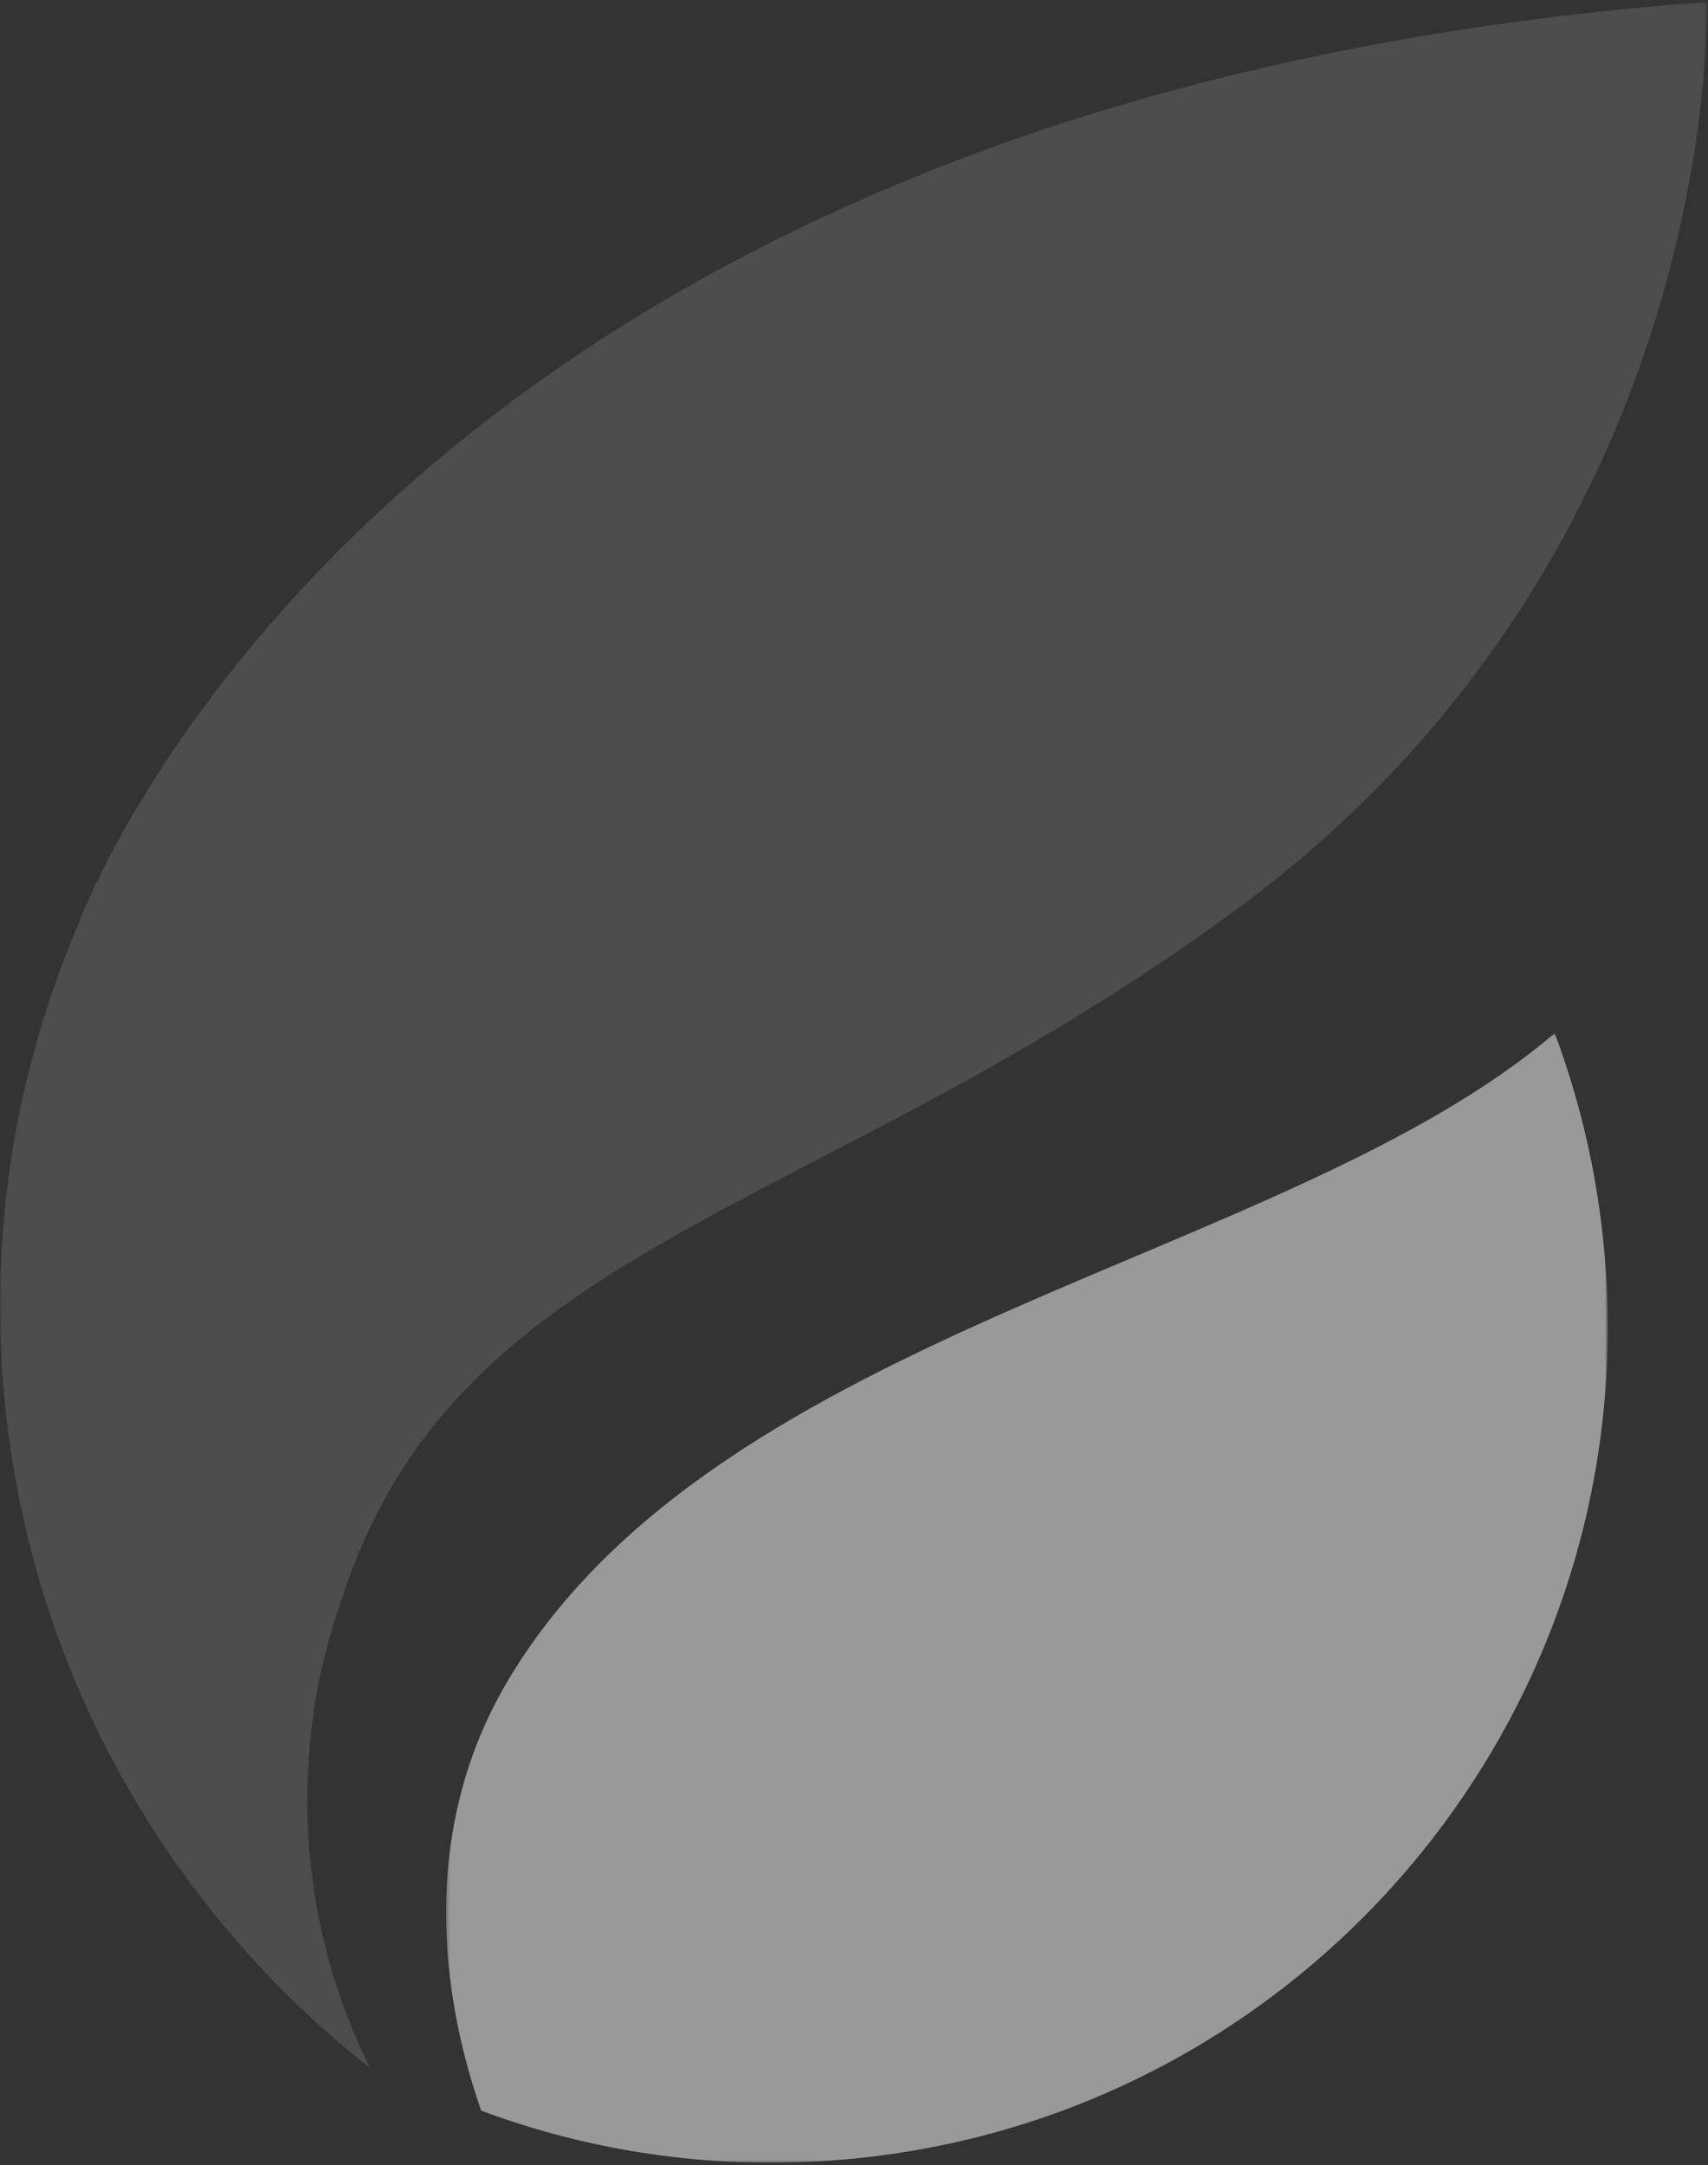 <svg width="497" height="630" viewBox="0 0 497 630" xmlns="http://www.w3.org/2000/svg" xmlns:xlink="http://www.w3.org/1999/xlink"><rect x="0" y="0" width="497" height="630" fill="#333333" stroke="none"/><defs><path id="home-slider-bg2_svg__a" d="M0 .227h496.664v601.229H0z"/><path id="home-slider-bg2_svg__c" d="M.317.58h338.02v328.685H.316z"/></defs><g fill="none" fill-rule="evenodd" opacity=".5"><g opacity=".255" transform="translate(0 .343)"><mask id="home-slider-bg2_svg__b" fill="#fff"><use xlink:href="#home-slider-bg2_svg__a"/></mask><path d="M22.274 269.922c-.08.06-.08.14-.08.14C5.327 310.017-2.663 354.468.79 400.726c6.103 82.177 46.92 153.55 106.95 200.73-9.917-19.695-16.121-41.64-17.848-64.969-.542-7.326-.682-14.616-.2-21.844.722-16.943 4.035-33.326 9.496-48.787 33.248-105.104 137.227-110.906 260.28-201.313 44.671-32.786 74.727-70.913 95.045-107.835C499.226 75.576 496.636.227 496.636.227 112.4 28.816 24.843 262.633 22.274 269.921" fill="#FFF" mask="url(#home-slider-bg2_svg__b)"/></g><g transform="translate(129.486 300.063)"><mask id="home-slider-bg2_svg__d" fill="#fff"><use xlink:href="#home-slider-bg2_svg__c"/></mask><path d="M18.811 188.12C-8.373 233.115-.563 282.504 10.54 314.126c31.762 11.823 66.536 17.146 102.534 14.455 133.975-9.958 234.541-126.666 224.583-260.66-1.767-23.652-6.826-46.198-14.757-67.34C245.482 66.895 80.388 86.07 18.811 188.12" fill="#FFF" mask="url(#home-slider-bg2_svg__d)"/></g></g></svg>